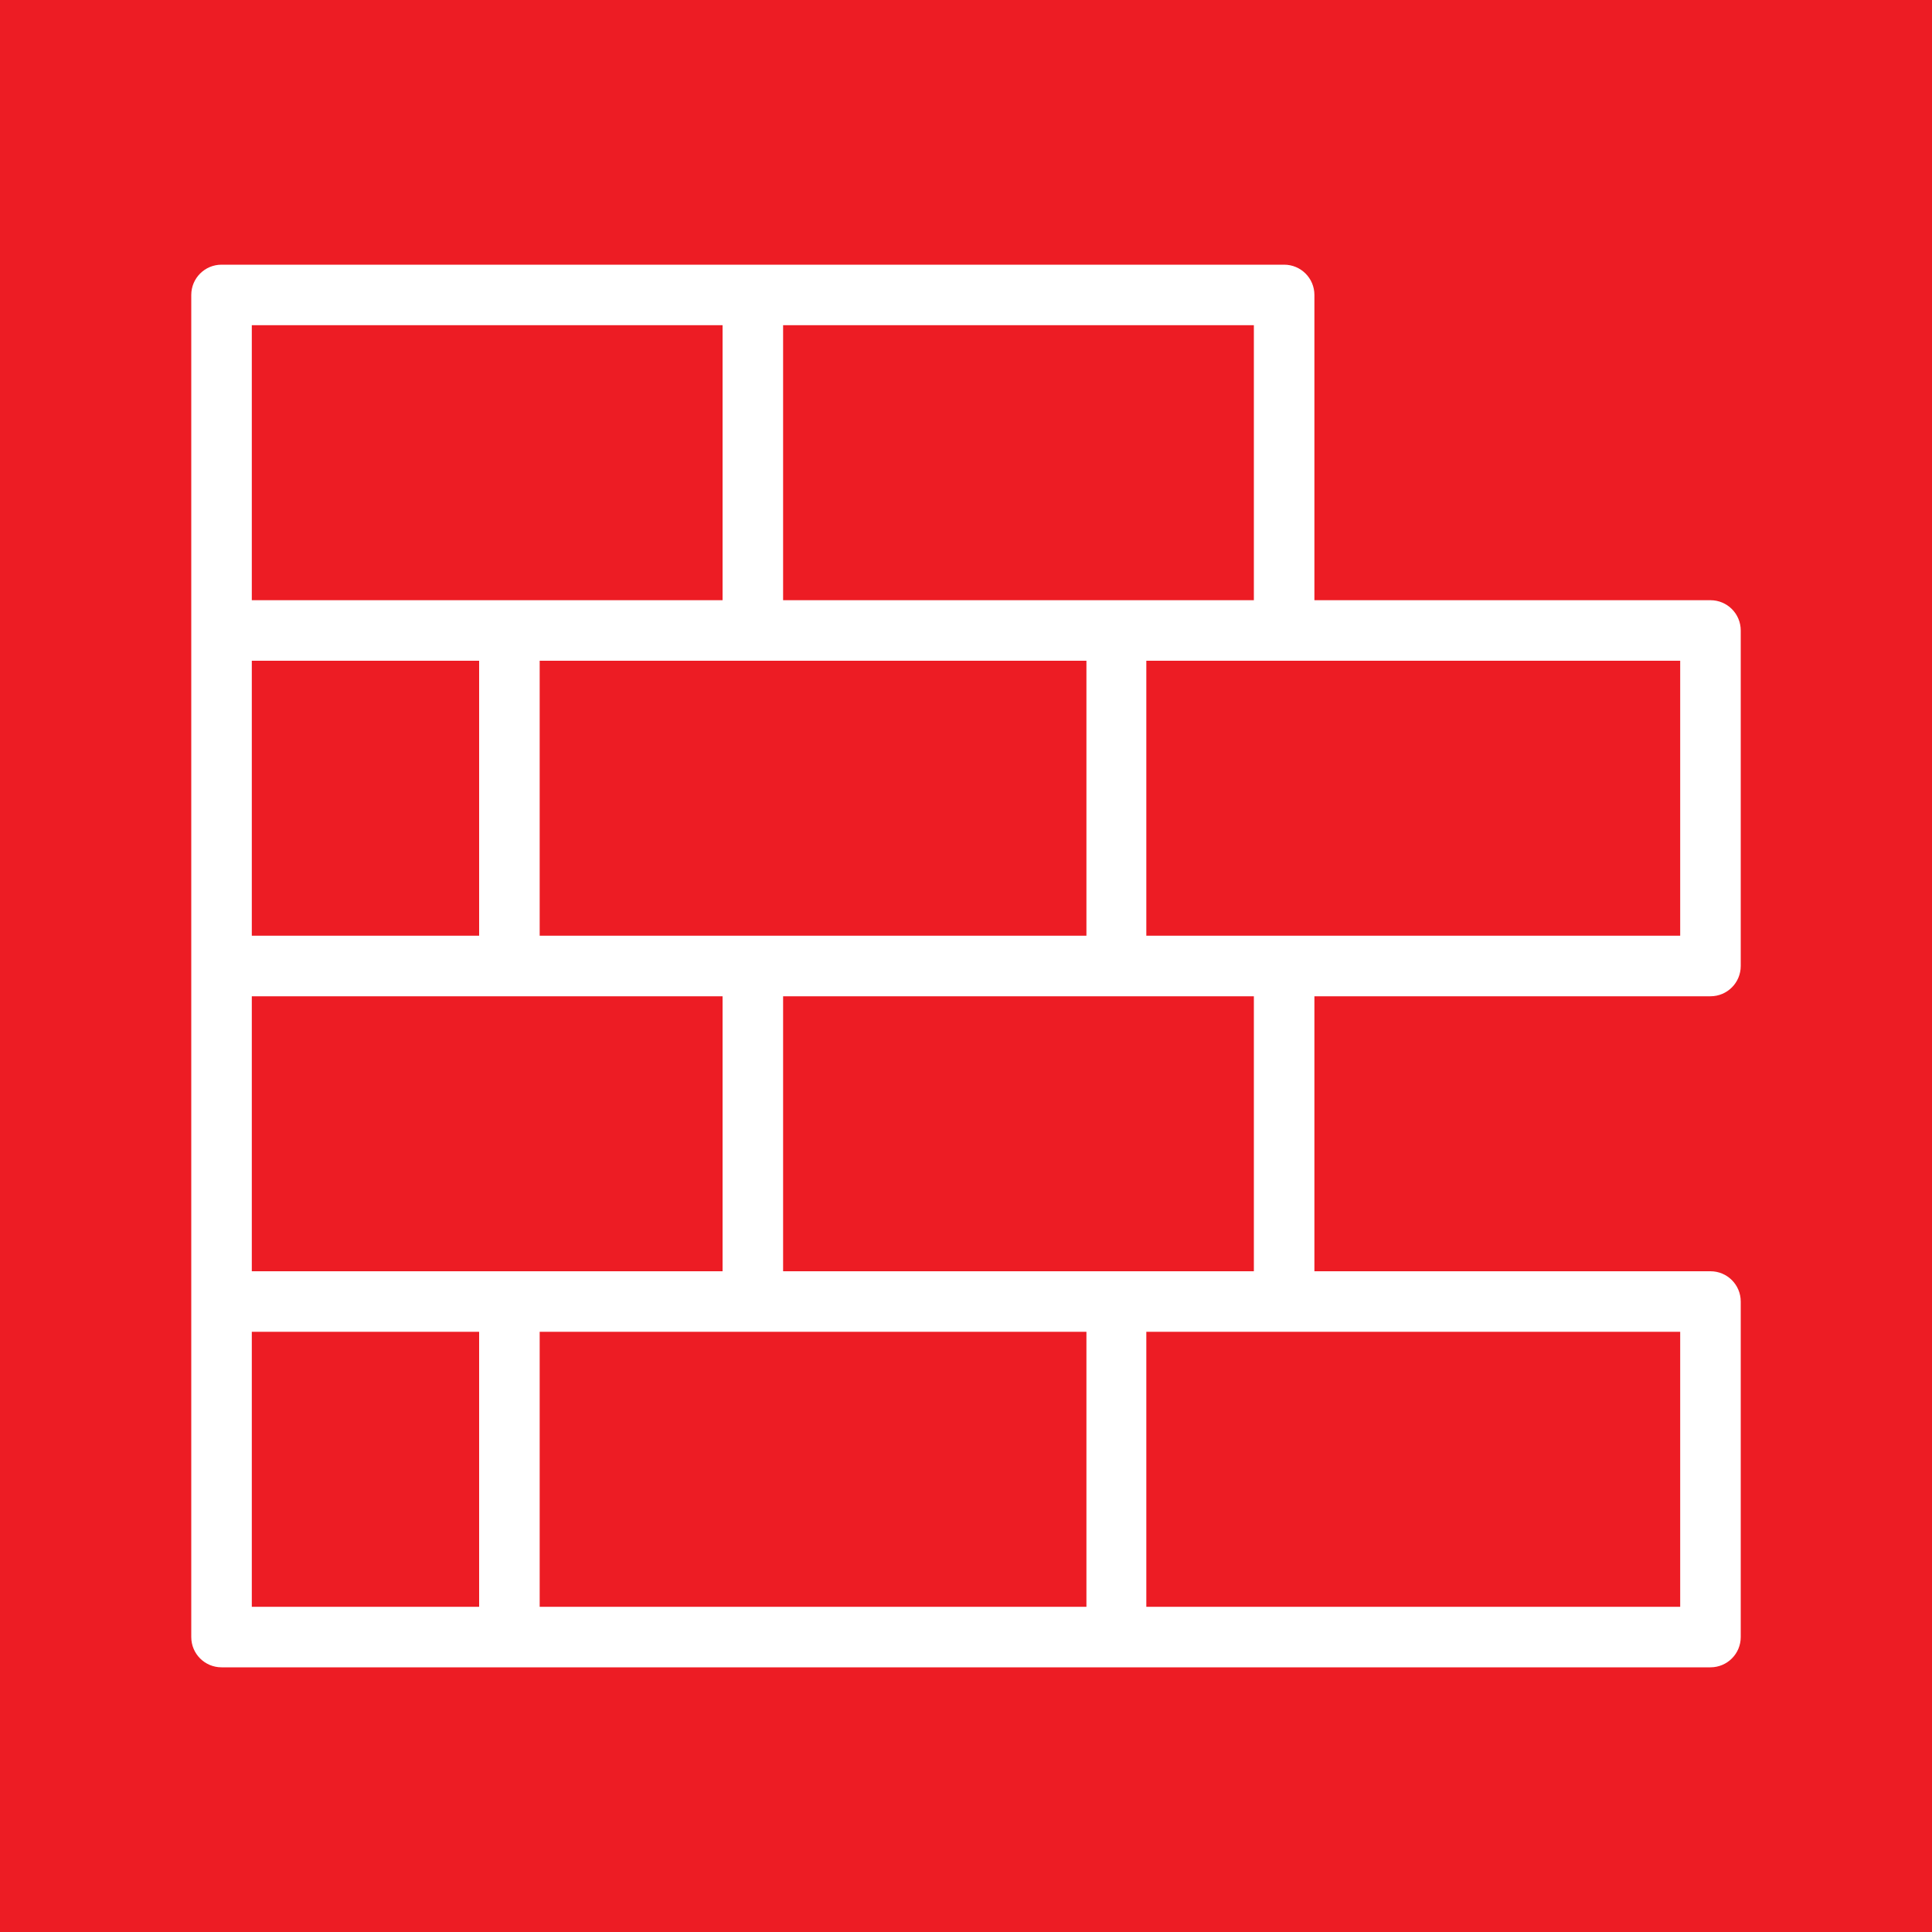 <?xml version="1.0" encoding="utf-8"?>
<!-- Generator: Adobe Illustrator 26.5.1, SVG Export Plug-In . SVG Version: 6.00 Build 0)  -->
<svg version="1.1" id="Layer_1" xmlns="http://www.w3.org/2000/svg" xmlns:xlink="http://www.w3.org/1999/xlink" x="0px" y="0px"
	 viewBox="0 0 300 300" style="enable-background:new 0 0 300 300;" xml:space="preserve">
<style type="text/css">
	.st0{fill:#ED1C24;}
	.st1{fill:#FFFFFF;}
</style>
<g>
	<rect class="st0" width="300" height="300"/>
</g>
<g>
	<path class="st1" d="M-735.6,261.1c-2.5,0-4.5-2-4.5-4.5v-53c0-10.4-8.9-18.8-19.9-18.8c-11,0-19.9,8.4-19.9,18.8v53
		c0,2.5-2,4.5-4.5,4.5s-4.5-2-4.5-4.5v-53c0-15.3,13-27.8,28.9-27.8c16,0,28.9,12.5,28.9,27.8v53
		C-731.1,259.1-733.1,261.1-735.6,261.1z M-665.9,261.1c-2.5,0-4.5-2-4.5-4.5V115.1h-53.9c-1.2,0-2.3-0.4-3.1-1.2L-760,83
		l-32.5,30.8c-0.8,0.8-1.9,1.2-3.1,1.2h-53.9v141.6c0,2.5-2,4.5-4.5,4.5s-4.5-2-4.5-4.5V115.1h-12.4c-1.6,0-3.1-0.9-3.9-2.3
		c-0.8-1.4-0.7-3.2,0.1-4.6l41.9-67.2c0.8-1.3,2.3-2.1,3.8-2.1h138c1.6,0,3,0.8,3.8,2.1l41.9,67.2c0.9,1.4,0.9,3.1,0.1,4.6
		c-0.8,1.4-2.3,2.3-3.9,2.3h-12.4v141.6C-661.4,259.1-663.4,261.1-665.9,261.1z M-722.6,106.1h65.4l-36.3-58.2h-133l-36.3,58.2h65.4
		l34.3-32.5c1.7-1.6,4.5-1.6,6.2,0L-722.6,106.1z M-690.5,234.4h-20.1c-2.5,0-4.5-2-4.5-4.5V194c0-2.5,2-4.5,4.5-4.5h20.1
		c2.5,0,4.5,2,4.5,4.5v35.8C-686,232.3-688,234.4-690.5,234.4z M-706.1,225.4h11.1v-26.8h-11.1V225.4z M-809.4,234.4h-20.1
		c-2.5,0-4.5-2-4.5-4.5V194c0-2.5,2-4.5,4.5-4.5h20.1c2.5,0,4.5,2,4.5,4.5v35.8C-804.9,232.3-806.9,234.4-809.4,234.4z M-825,225.4
		h11.1v-26.8H-825V225.4z M-690.5,171.6h-20.1c-2.5,0-4.5-2-4.5-4.5v-28.5c0-2.5,2-4.5,4.5-4.5h20.1c2.5,0,4.5,2,4.5,4.5v28.5
		C-686,169.5-688,171.6-690.5,171.6z M-706.1,162.6h11.1v-19.4h-11.1V162.6z M-809.4,171.6h-20.1c-2.5,0-4.5-2-4.5-4.5v-28.5
		c0-2.5,2-4.5,4.5-4.5h20.1c2.5,0,4.5,2,4.5,4.5v28.5C-804.9,169.5-806.9,171.6-809.4,171.6z M-825,162.6h11.1v-19.4H-825V162.6z"/>
	<path class="st1" d="M-760,150c-11.1,0-20.1-9-20.1-20.1s9-20.1,20.1-20.1c11.1,0,20.1,9,20.1,20.1S-748.9,150-760,150z
		 M-760,118.8c-6.1,0-11.1,5-11.1,11.1s5,11.1,11.1,11.1c6.1,0,11.1-5,11.1-11.1S-753.9,118.8-760,118.8z"/>
	<path class="st1" d="M-653.1,261.1h-213.8c-2.5,0-4.5-2-4.5-4.5s2-4.5,4.5-4.5h213.8c2.5,0,4.5,2,4.5,4.5S-650.6,261.1-653.1,261.1
		z"/>
</g>
<g>
	<path class="st1" d="M265.6,258.9H34.4c-2.6,0-4.7-2.1-4.7-4.7V150c0,0,0,0,0,0V45.8c0-2.6,2.1-4.7,4.7-4.7h165
		c2.6,0,4.7,2.1,4.7,4.7v47.4h61.5c2.6,0,4.7,2.1,4.7,4.7V150c0,2.6-2.1,4.7-4.7,4.7h-61.5v42.7h61.5c2.6,0,4.7,2.1,4.7,4.7v52.1
		C270.3,256.8,268.2,258.9,265.6,258.9z M178,249.5h82.9v-42.7H178V249.5z M83.8,249.5h84.9v-42.7H83.8V249.5z M39.1,249.5h35.3
		v-42.7H39.1V249.5z M173.3,197.4h21.4v-42.7h-73.1v42.7H173.3z M79.1,197.4h33.1v-42.7H39.1v42.7H79.1z M178,145.3h82.9v-42.7H178
		V145.3z M83.8,145.3h84.9v-42.7H83.8V145.3z M39.1,145.3h35.3v-42.7H39.1V145.3z M173.3,93.2h21.4V50.5h-73.1v42.7H173.3z
		 M79.1,93.2h33.1V50.5H39.1v42.7H79.1z"/>
</g>
</svg>
